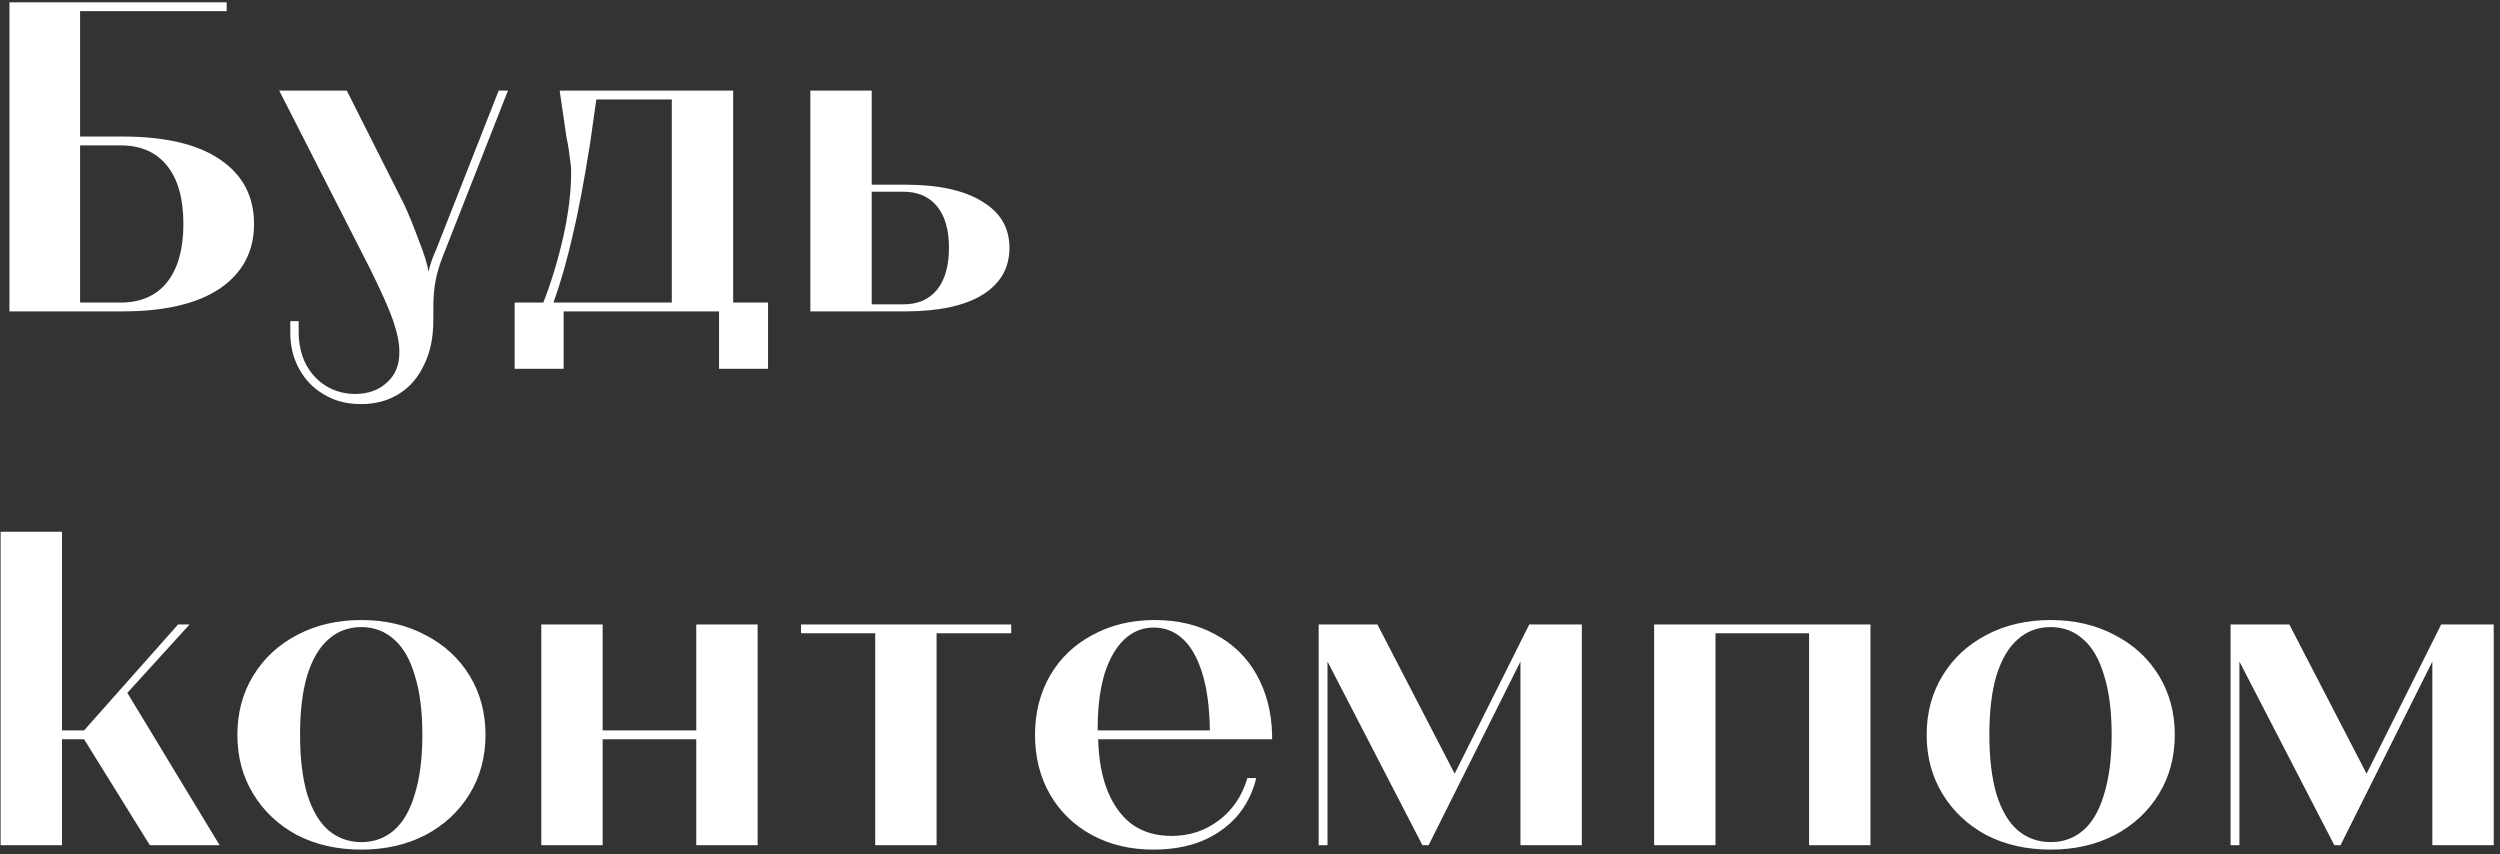 <?xml version="1.0" encoding="UTF-8"?> <svg xmlns="http://www.w3.org/2000/svg" width="281" height="96" viewBox="0 0 281 96" fill="none"><rect x="0" y="0" width="281" height="96" fill="#333333" stroke="none"/><path d="M1.062 0.262H25.478V1.255H9.002V15.348H13.766C18.563 15.348 22.219 16.208 24.733 17.929C27.281 19.649 28.554 22.064 28.554 25.174C28.554 28.251 27.281 30.666 24.733 32.419C22.186 34.14 18.53 35 13.766 35H1.062V0.262ZM13.568 34.008C15.817 34.008 17.554 33.247 18.778 31.725C20.002 30.17 20.614 27.986 20.614 25.174C20.614 22.329 20.002 20.145 18.778 18.624C17.554 17.102 15.817 16.341 13.568 16.341H9.002V34.008H13.568ZM40.568 45.421C38.98 45.421 37.59 45.057 36.399 44.33C35.208 43.635 34.282 42.675 33.62 41.451C32.958 40.26 32.628 38.904 32.628 37.382V36.092H33.57V37.283C33.57 38.639 33.835 39.847 34.364 40.905C34.927 41.964 35.688 42.791 36.647 43.387C37.64 43.982 38.731 44.28 39.922 44.28C41.378 44.28 42.569 43.85 43.496 42.99C44.422 42.163 44.885 41.054 44.885 39.665V39.417C44.885 38.556 44.67 37.481 44.24 36.191C43.81 34.901 42.933 32.916 41.61 30.236L31.387 10.187H38.98L45.431 22.991C45.927 24.049 46.473 25.389 47.069 27.01C47.697 28.598 48.061 29.773 48.16 30.534C48.293 30.004 48.425 29.558 48.557 29.194C48.69 28.83 48.839 28.466 49.004 28.102L56.051 10.187H57.093L49.798 28.747C49.401 29.74 49.12 30.683 48.954 31.576C48.789 32.436 48.706 33.462 48.706 34.653V35.992C48.706 37.944 48.359 39.615 47.664 41.005C47.002 42.427 46.059 43.519 44.835 44.28C43.611 45.041 42.189 45.421 40.568 45.421ZM57.844 34.008H61.07C61.963 31.725 62.707 29.276 63.303 26.663C63.898 24.016 64.196 21.568 64.196 19.318C64.196 18.855 64.146 18.326 64.047 17.73C63.981 17.135 63.898 16.572 63.799 16.043C63.733 15.778 63.683 15.53 63.65 15.299C63.617 15.067 63.584 14.835 63.551 14.604L62.906 10.187H82.409V34.008H86.329V41.451H80.821V35H63.352V41.451H57.844V34.008ZM75.511 34.008V11.18H67.025L66.33 16.093C65.668 20.294 65.007 23.785 64.345 26.564C63.716 29.31 63.005 31.791 62.211 34.008H75.511ZM91.082 10.187H97.98V20.758H101.702C105.473 20.758 108.368 21.386 110.386 22.643C112.437 23.867 113.463 25.604 113.463 27.854C113.463 30.137 112.437 31.907 110.386 33.164C108.368 34.388 105.473 35 101.702 35H91.082V10.187ZM101.553 34.206C103.174 34.206 104.431 33.66 105.324 32.568C106.218 31.444 106.664 29.872 106.664 27.854C106.664 25.836 106.218 24.281 105.324 23.189C104.431 22.097 103.174 21.552 101.553 21.552H97.98V34.206H101.553ZM0.069 59.766H6.967V82.097H9.449L20.019 70.187H21.309L14.312 77.879L24.684 95H16.843L9.449 83.09H6.967V95H0.069V59.766ZM40.625 95.496C37.913 95.496 35.497 94.95 33.38 93.859C31.296 92.734 29.658 91.195 28.467 89.243C27.276 87.291 26.681 85.075 26.681 82.594C26.681 80.112 27.276 77.896 28.467 75.944C29.658 73.992 31.296 72.47 33.38 71.378C35.497 70.253 37.913 69.691 40.625 69.691C43.305 69.691 45.704 70.253 47.821 71.378C49.938 72.47 51.593 73.992 52.784 75.944C53.975 77.896 54.57 80.112 54.57 82.594C54.57 85.075 53.975 87.291 52.784 89.243C51.593 91.195 49.938 92.734 47.821 93.859C45.704 94.95 43.305 95.496 40.625 95.496ZM40.625 94.653C42.048 94.653 43.272 94.206 44.298 93.313C45.323 92.419 46.101 91.063 46.63 89.243C47.193 87.424 47.474 85.207 47.474 82.594C47.474 79.947 47.193 77.73 46.63 75.944C46.101 74.124 45.323 72.768 44.298 71.874C43.272 70.948 42.048 70.485 40.625 70.485C39.17 70.485 37.929 70.948 36.904 71.874C35.878 72.768 35.084 74.124 34.522 75.944C33.992 77.73 33.727 79.947 33.727 82.594C33.727 85.207 33.992 87.424 34.522 89.243C35.084 91.063 35.878 92.419 36.904 93.313C37.962 94.206 39.203 94.653 40.625 94.653ZM60.841 70.187H67.739V82.097H78.26V70.187H85.158V95H78.26V83.09H67.739V95H60.841V70.187ZM98.373 71.18H90.036V70.187H113.658V71.18H105.271V95H98.373V71.18ZM129.636 95.496C127.055 95.496 124.756 94.95 122.738 93.859C120.72 92.767 119.148 91.245 118.023 89.293C116.899 87.341 116.336 85.108 116.336 82.594C116.336 80.112 116.899 77.896 118.023 75.944C119.148 73.992 120.736 72.47 122.788 71.378C124.839 70.253 127.171 69.691 129.785 69.691C132.398 69.691 134.681 70.237 136.633 71.329C138.618 72.387 140.156 73.893 141.248 75.844C142.34 77.796 142.919 80.03 142.985 82.544C142.985 82.61 142.985 82.693 142.985 82.792C142.985 82.891 142.985 82.991 142.985 83.09H123.433C123.499 85.472 123.879 87.474 124.574 89.095C125.269 90.716 126.212 91.94 127.403 92.767C128.594 93.561 130.016 93.958 131.67 93.958C133.689 93.958 135.459 93.379 136.98 92.221C138.535 91.063 139.611 89.475 140.206 87.457H141.199C140.802 89.111 140.074 90.55 139.015 91.774C137.956 92.965 136.633 93.892 135.045 94.553C133.457 95.182 131.654 95.496 129.636 95.496ZM135.988 82.097C135.955 79.55 135.674 77.416 135.144 75.696C134.615 73.975 133.887 72.685 132.961 71.825C132.034 70.965 130.943 70.535 129.685 70.535C128.428 70.535 127.32 70.981 126.361 71.874C125.434 72.768 124.706 74.025 124.177 75.646C123.681 77.267 123.416 79.186 123.383 81.403V82.097H135.988ZM148.219 70.187H154.819L163.504 86.961L171.89 70.187H177.796V95H170.898V74.356L160.576 95H159.881L149.212 74.356V95H148.219V70.187ZM185.923 70.187H210.239V95H203.341V71.18H192.821V95H185.923V70.187ZM230.501 95.496C227.789 95.496 225.373 94.95 223.256 93.859C221.172 92.734 219.534 91.195 218.343 89.243C217.152 87.291 216.557 85.075 216.557 82.594C216.557 80.112 217.152 77.896 218.343 75.944C219.534 73.992 221.172 72.47 223.256 71.378C225.373 70.253 227.789 69.691 230.501 69.691C233.181 69.691 235.58 70.253 237.697 71.378C239.814 72.47 241.469 73.992 242.66 75.944C243.851 77.896 244.446 80.112 244.446 82.594C244.446 85.075 243.851 87.291 242.66 89.243C241.469 91.195 239.814 92.734 237.697 93.859C235.58 94.95 233.181 95.496 230.501 95.496ZM230.501 94.653C231.924 94.653 233.148 94.206 234.174 93.313C235.199 92.419 235.977 91.063 236.506 89.243C237.068 87.424 237.35 85.207 237.35 82.594C237.35 79.947 237.068 77.73 236.506 75.944C235.977 74.124 235.199 72.768 234.174 71.874C233.148 70.948 231.924 70.485 230.501 70.485C229.046 70.485 227.805 70.948 226.779 71.874C225.754 72.768 224.96 74.124 224.397 75.944C223.868 77.73 223.603 79.947 223.603 82.594C223.603 85.207 223.868 87.424 224.397 89.243C224.96 91.063 225.754 92.419 226.779 93.313C227.838 94.206 229.079 94.653 230.501 94.653ZM250.717 70.187H257.317L266.002 86.961L274.389 70.187H280.294V95H273.396V74.356L263.074 95H262.379L251.71 74.356V95H250.717V70.187Z" fill="white"></path></svg> 